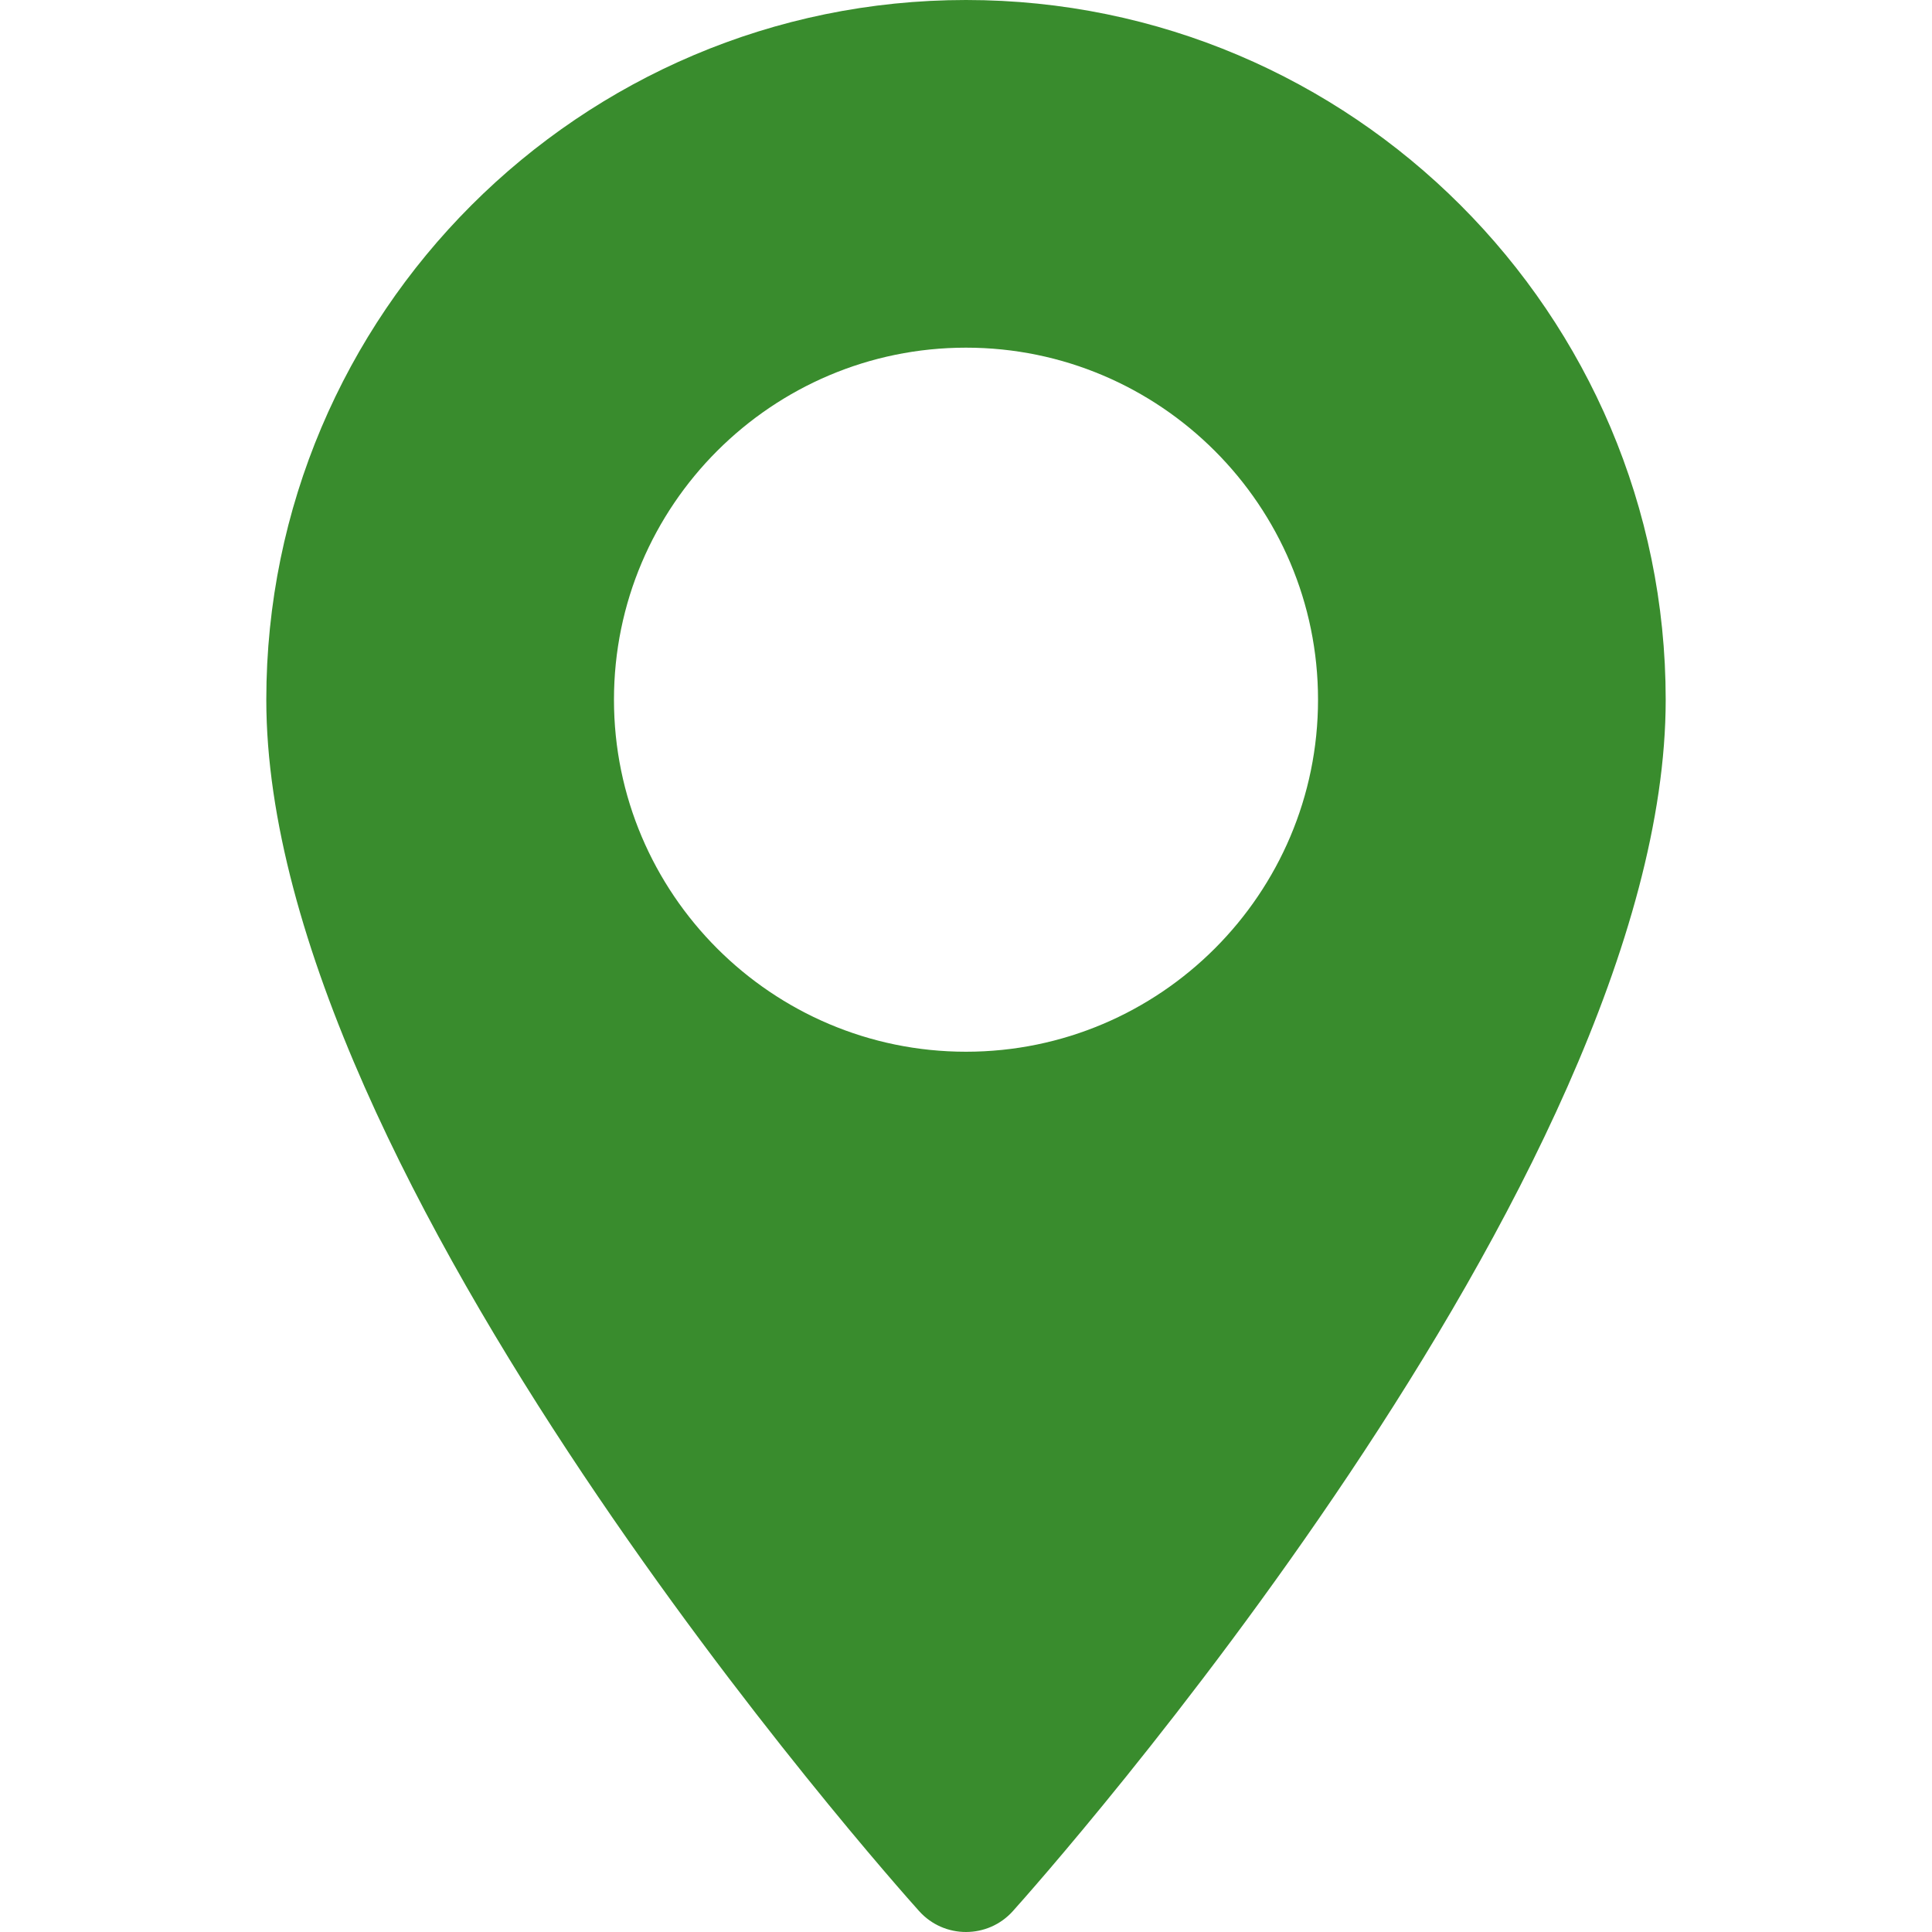                 <svg version="1.1" id="Layer_1" xmlns="http://www.w3.org/2000/svg"
                  xmlns:xlink="http://www.w3.org/1999/xlink" x="0px" y="0px" viewBox="0 0 512 512"
                  style="enable-background:new 0 0 512 512; fill:#398c2d;" xml:space="preserve">
                  <g>
                    <g>
                      <path
                        d="M256,0C153.755,0,70.573,83.182,70.573,185.426c0,126.888,165.939,313.167,173.004,321.035
                      c6.636,7.391,18.222,7.378,24.846,0c7.065-7.868,173.004-194.147,173.004-321.035C441.425,83.182,358.244,0,256,0z M256,278.719
                      c-51.442,0-93.292-41.851-93.292-93.293S204.559,92.134,256,92.134s93.291,41.851,93.291,93.293S307.441,278.719,256,278.719z" />
                    </g>
                  </g>
                  <g>
                  </g>
                  <g>
                  </g>
                  <g>
                  </g>
                  <g>
                  </g>
                  <g>
                  </g>
                  <g>
                  </g>
                  <g>
                  </g>
                  <g>
                  </g>
                  <g>
                  </g>
                  <g>
                  </g>
                  <g>
                  </g>
                  <g>
                  </g>
                  <g>
                  </g>
                  <g>
                  </g>
                  <g>
                  </g>
                </svg>